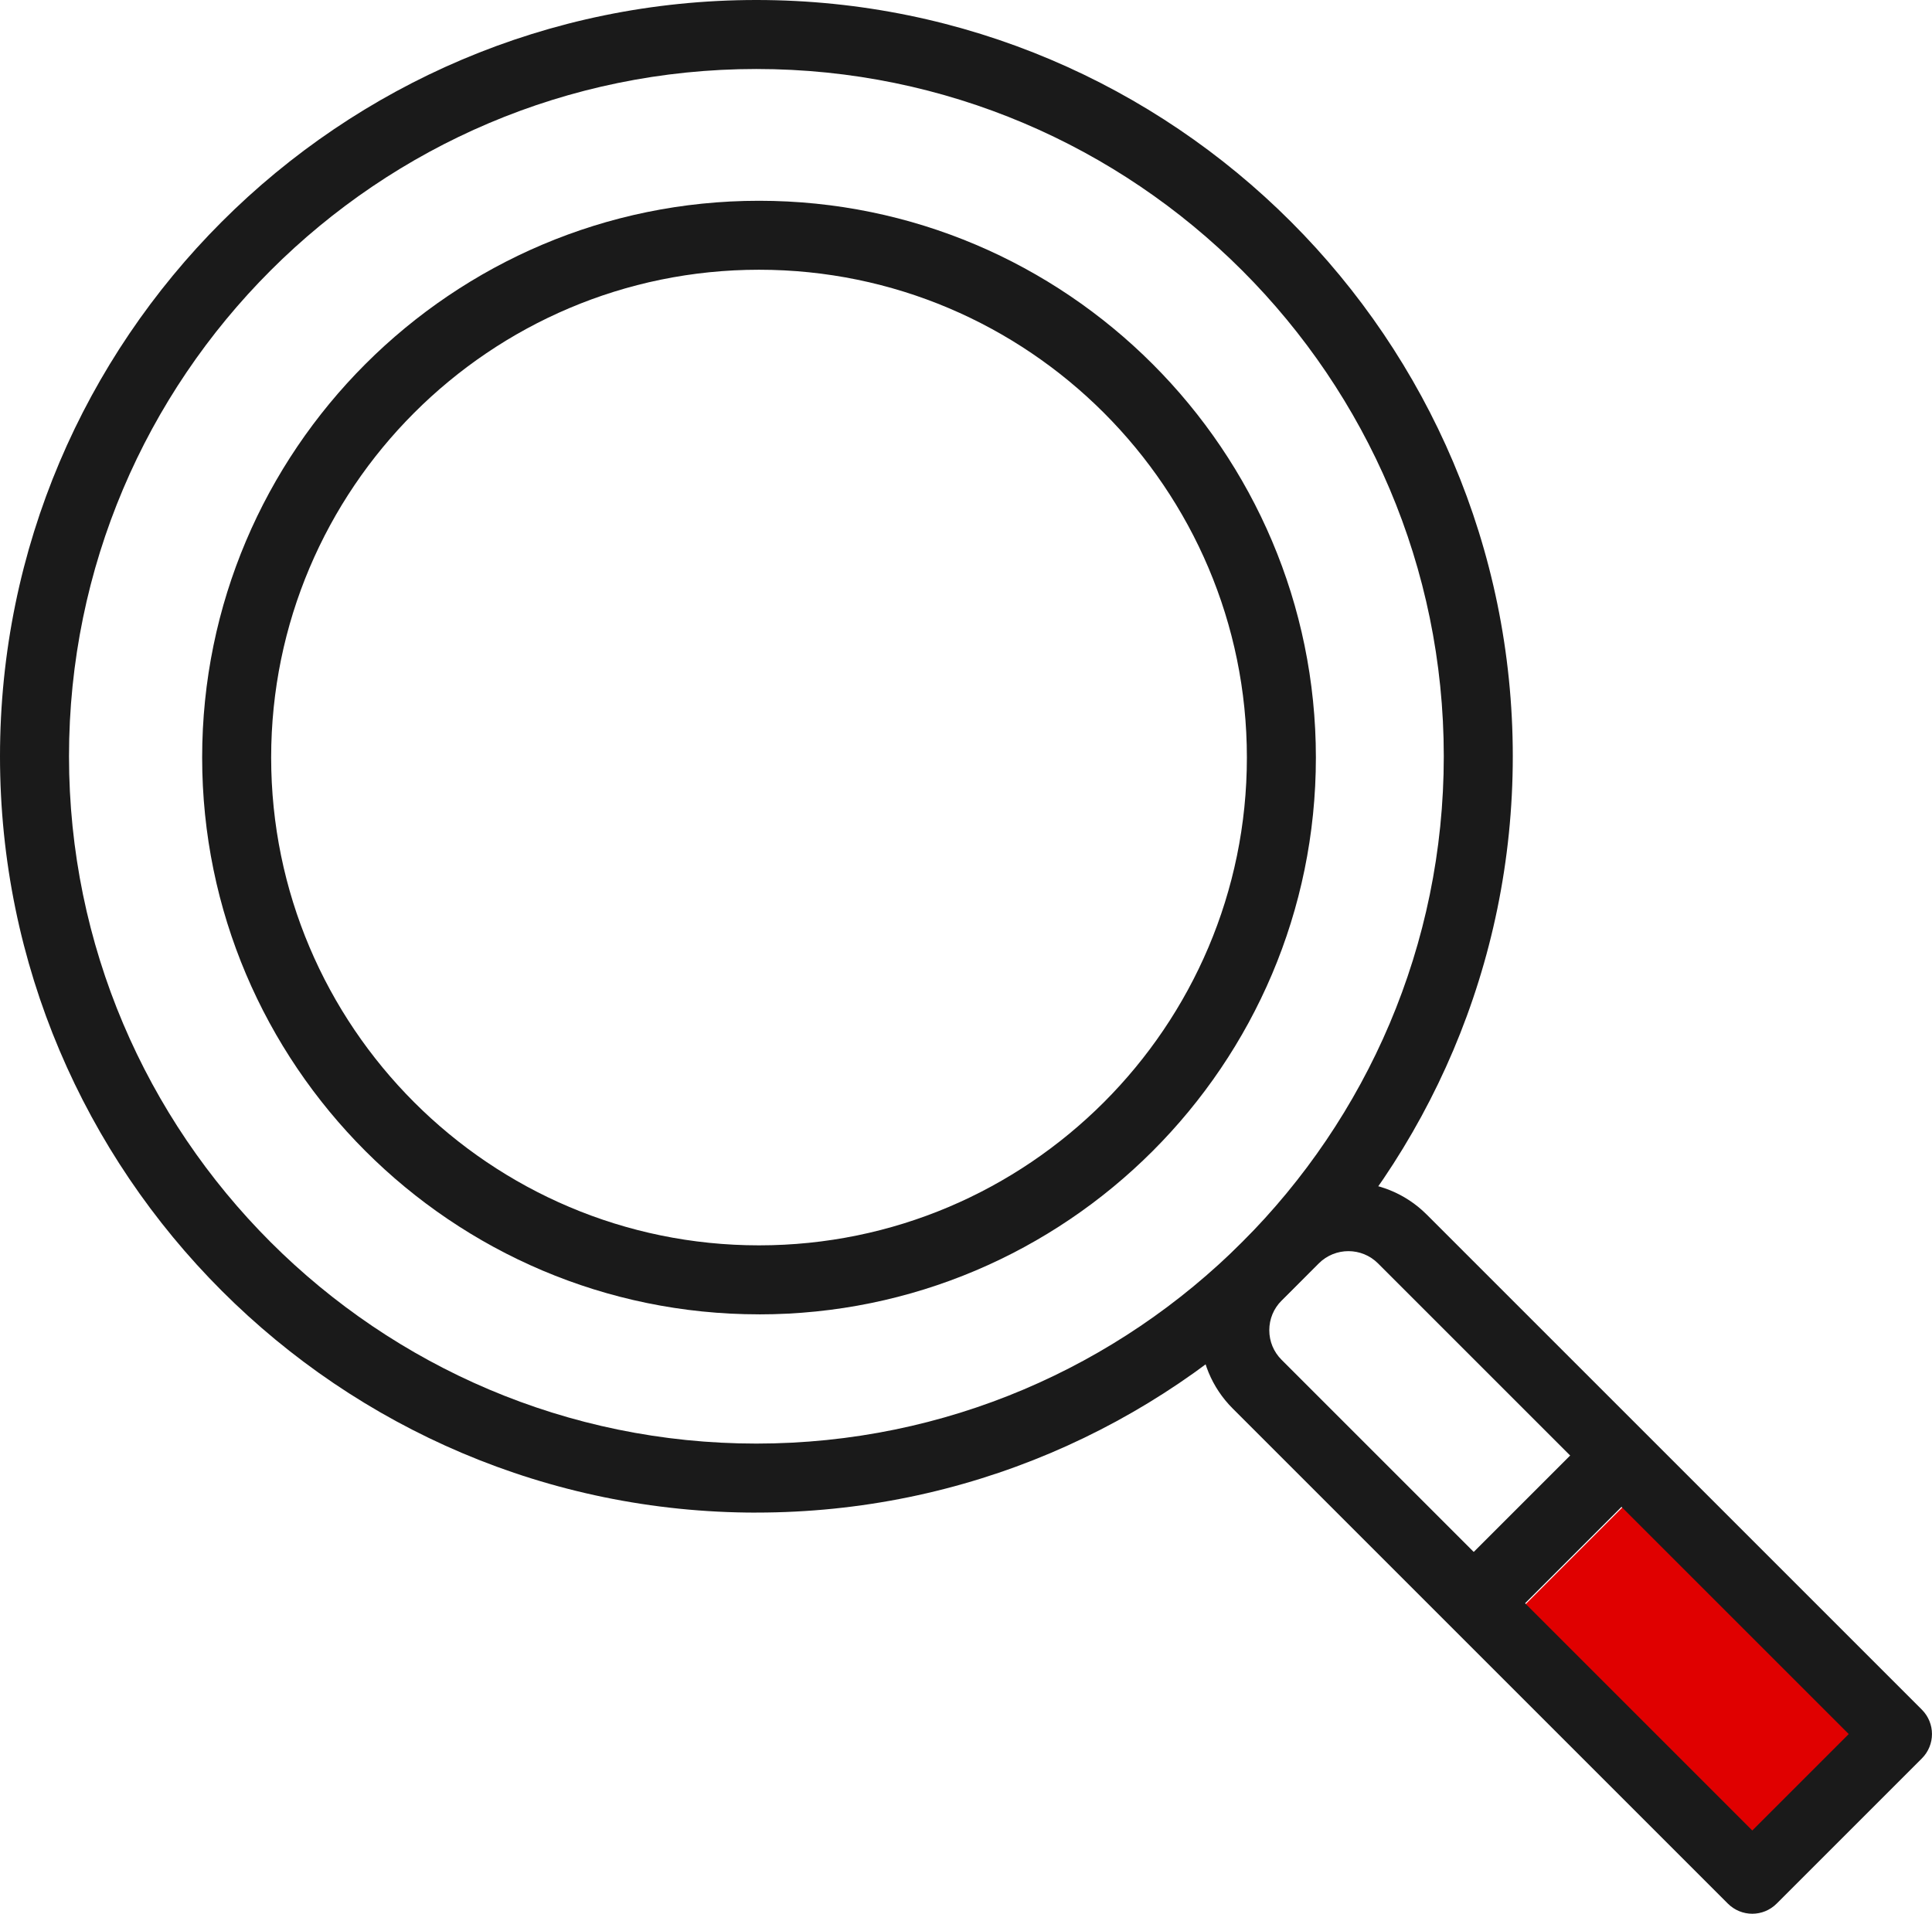 <svg xmlns="http://www.w3.org/2000/svg" width="60" height="59.44" viewBox="0 0 60 59.44"><defs><style>.cls-1{fill:#1a1a1a;}.cls-2{fill:#e00000;}</style></defs><g><rect class="cls-2" x="47.383" y="49.076" width="11.019" height="6.053" transform="translate(52.334 -22.14) rotate(45)"/><path class="cls-1" d="M23.572,40.823c-9.536,0-17.294-7.758-17.294-17.294S14.036,6.236,23.572,6.236s17.294,7.758,17.294,17.294-7.757,17.294-17.294,17.294ZM23.572,8.378c-8.354,0-15.151,6.797-15.151,15.151s6.797,15.151,15.151,15.151,15.151-6.796,15.151-15.151-6.797-15.151-15.151-15.151Z"/><path class="cls-1" d="M23.49,46.981C10.537,46.981,0,36.443,0,23.49S10.537,0,23.49,0s23.491,10.538,23.491,23.49-10.537,23.49-23.491,23.49ZM23.49,2.143C11.719,2.143,2.143,11.719,2.143,23.49s9.576,21.347,21.347,21.347,21.348-9.576,21.348-21.347S35.261,2.143,23.49,2.143Z"/><path class="cls-1" d="M54.419,59.44c-.274,0-.548-.105-.758-.314l-15.377-15.377c-.65-.65-1.009-1.514-1.009-2.434s.358-1.783,1.009-2.434l1.157-1.157c1.341-1.342,3.526-1.342,4.867,0l15.377,15.377c.419.419.419,1.097,0,1.515l-4.51,4.51c-.209.209-.483.314-.758.314ZM41.876,38.86c-.333,0-.665.127-.919.38l-1.157,1.157c-.246.245-.381.572-.381.919s.135.673.381.918l14.619,14.62,2.995-2.995-14.619-14.619c-.253-.253-.586-.38-.919-.38Z"/><rect class="cls-1" x="47.05" y="44.379" width="2.255" height="6.017" transform="translate(47.619 -20.187) rotate(45)"/></g></svg>